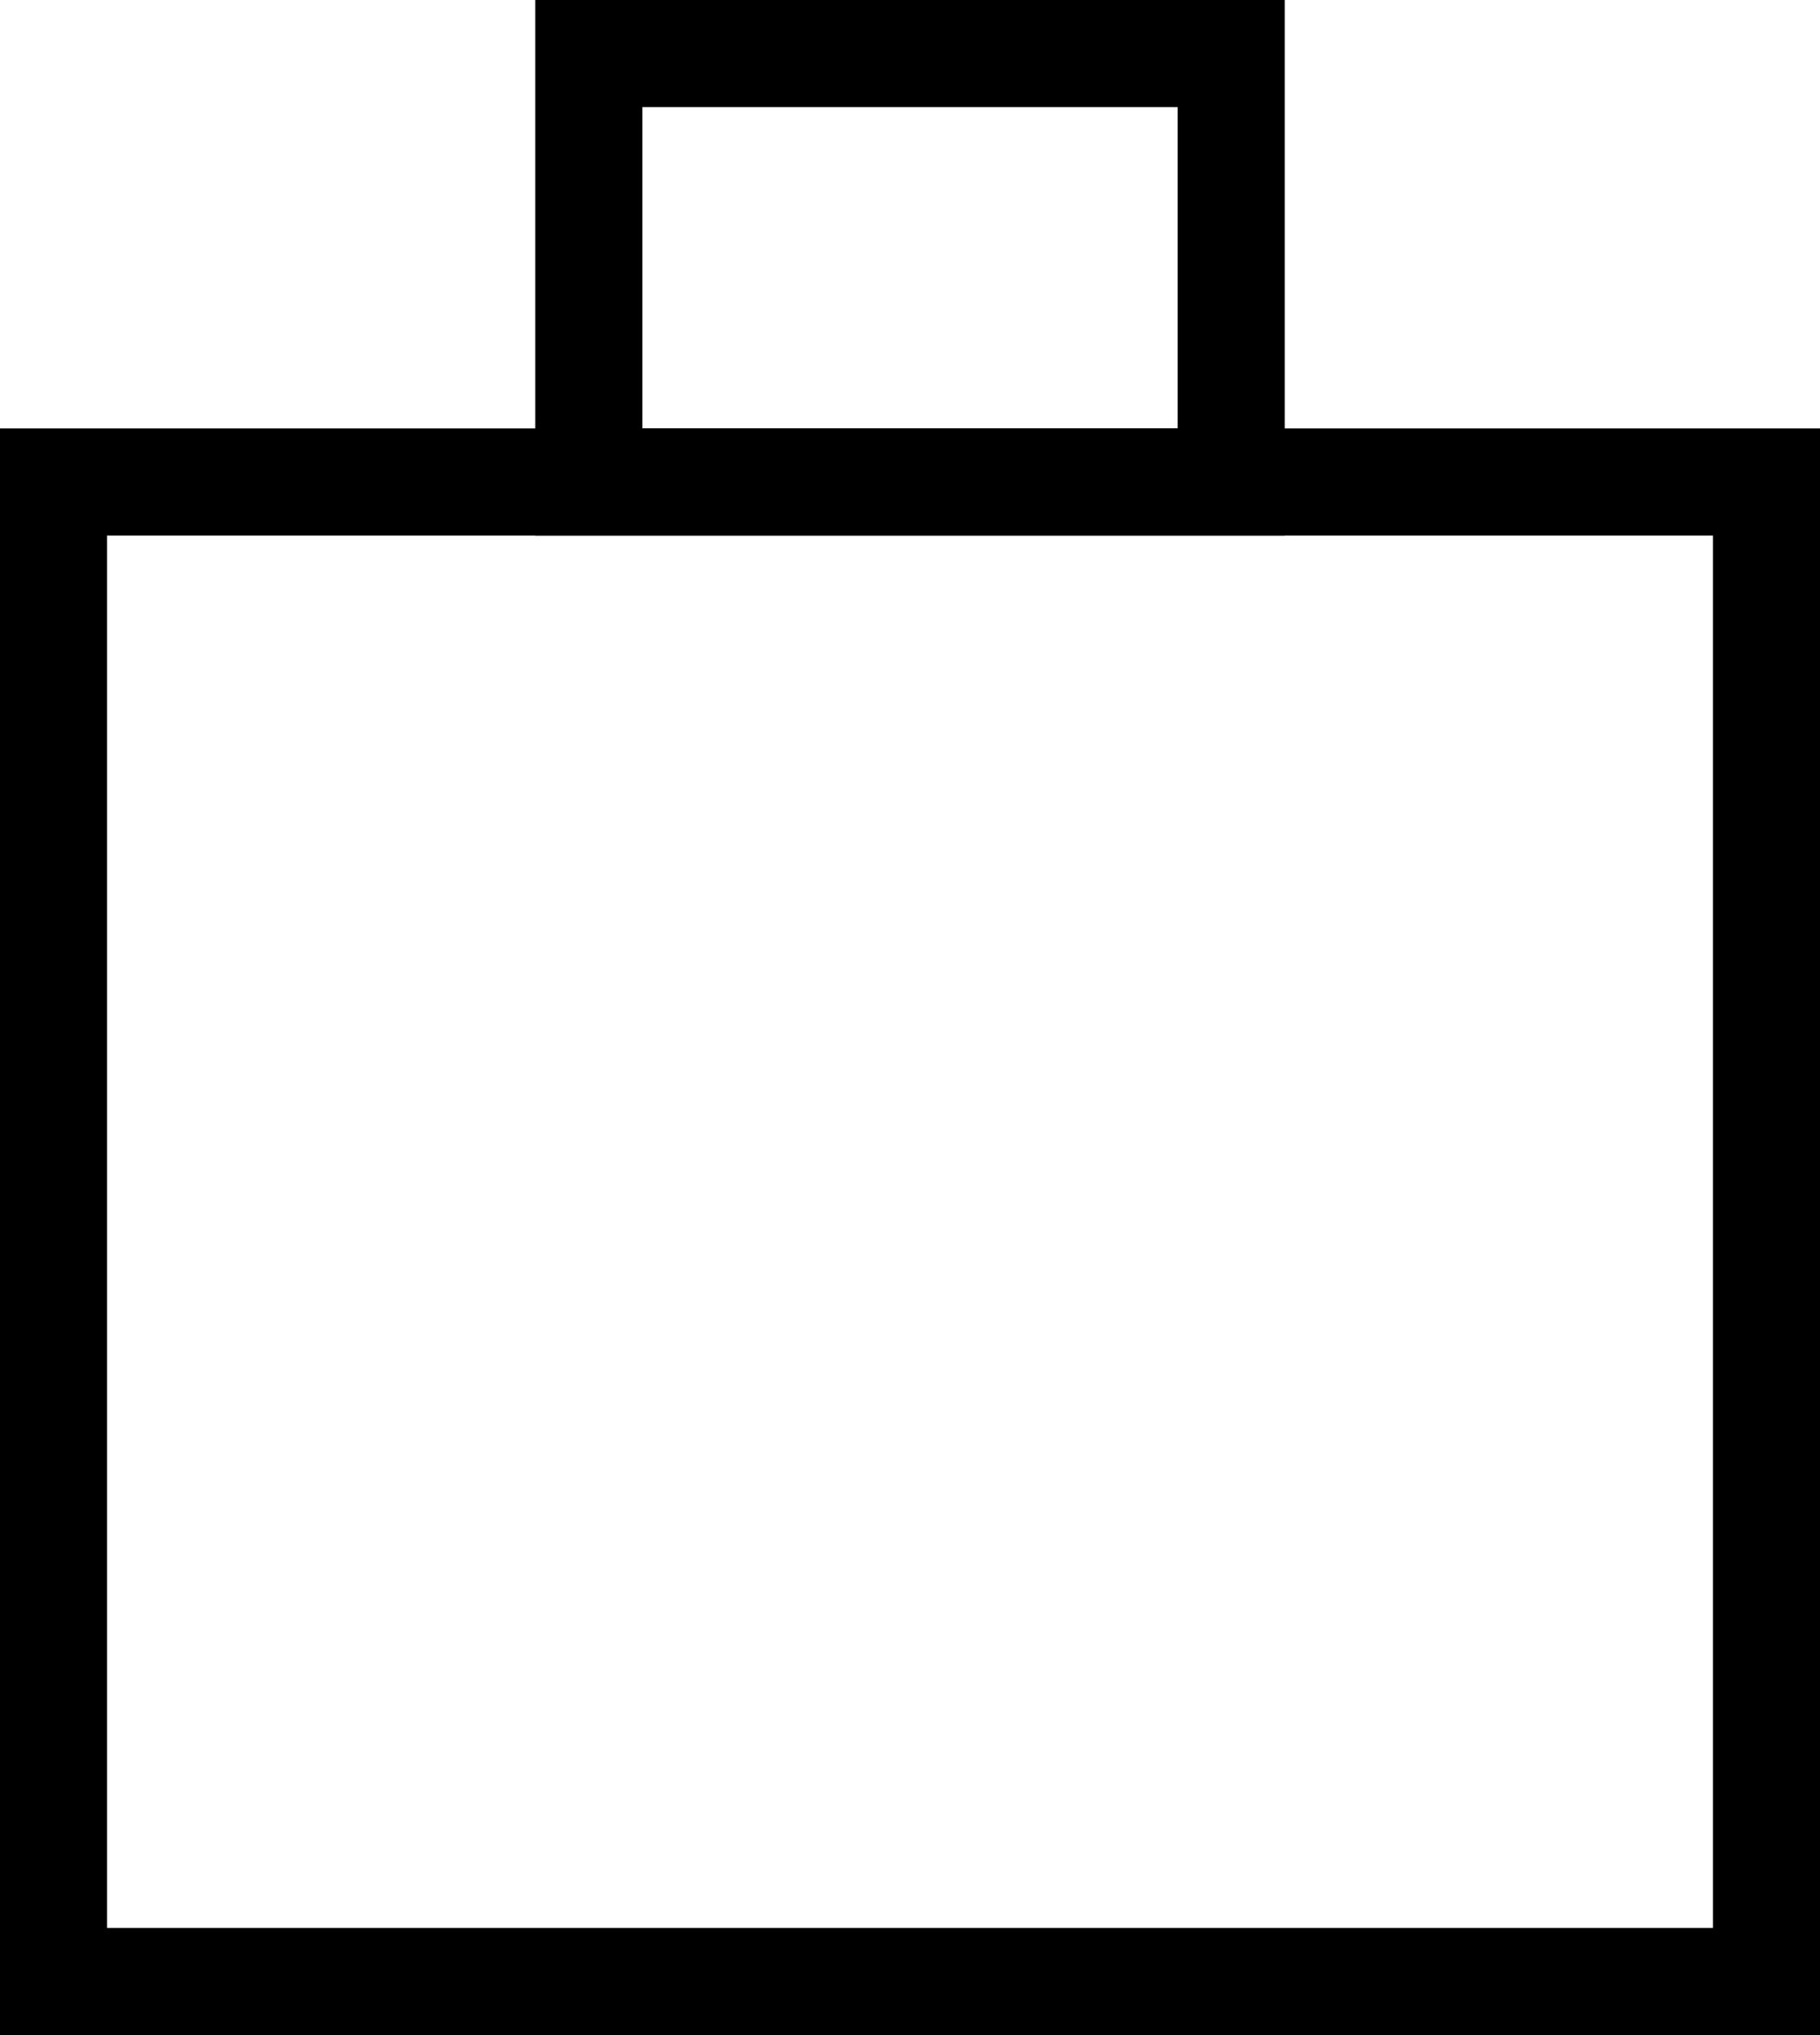 <svg xmlns="http://www.w3.org/2000/svg" width="34" height="38" viewBox="0 0 34 38">
  <g id="グループ_5" data-name="グループ 5" transform="translate(-94 -54)">
    <g id="長方形_4" data-name="長方形 4" transform="translate(94 62)" fill="none" stroke="#000" stroke-width="2">
      <rect width="34" height="30" stroke="none"/>
      <rect x="1" y="1" width="32" height="28" fill="none"/>
    </g>
    <g id="長方形_5" data-name="長方形 5" transform="translate(104 54)" fill="none" stroke="#000" stroke-width="2">
      <rect width="14" height="10" stroke="none"/>
      <rect x="1" y="1" width="12" height="8" fill="none"/>
    </g>
  </g>
</svg>
